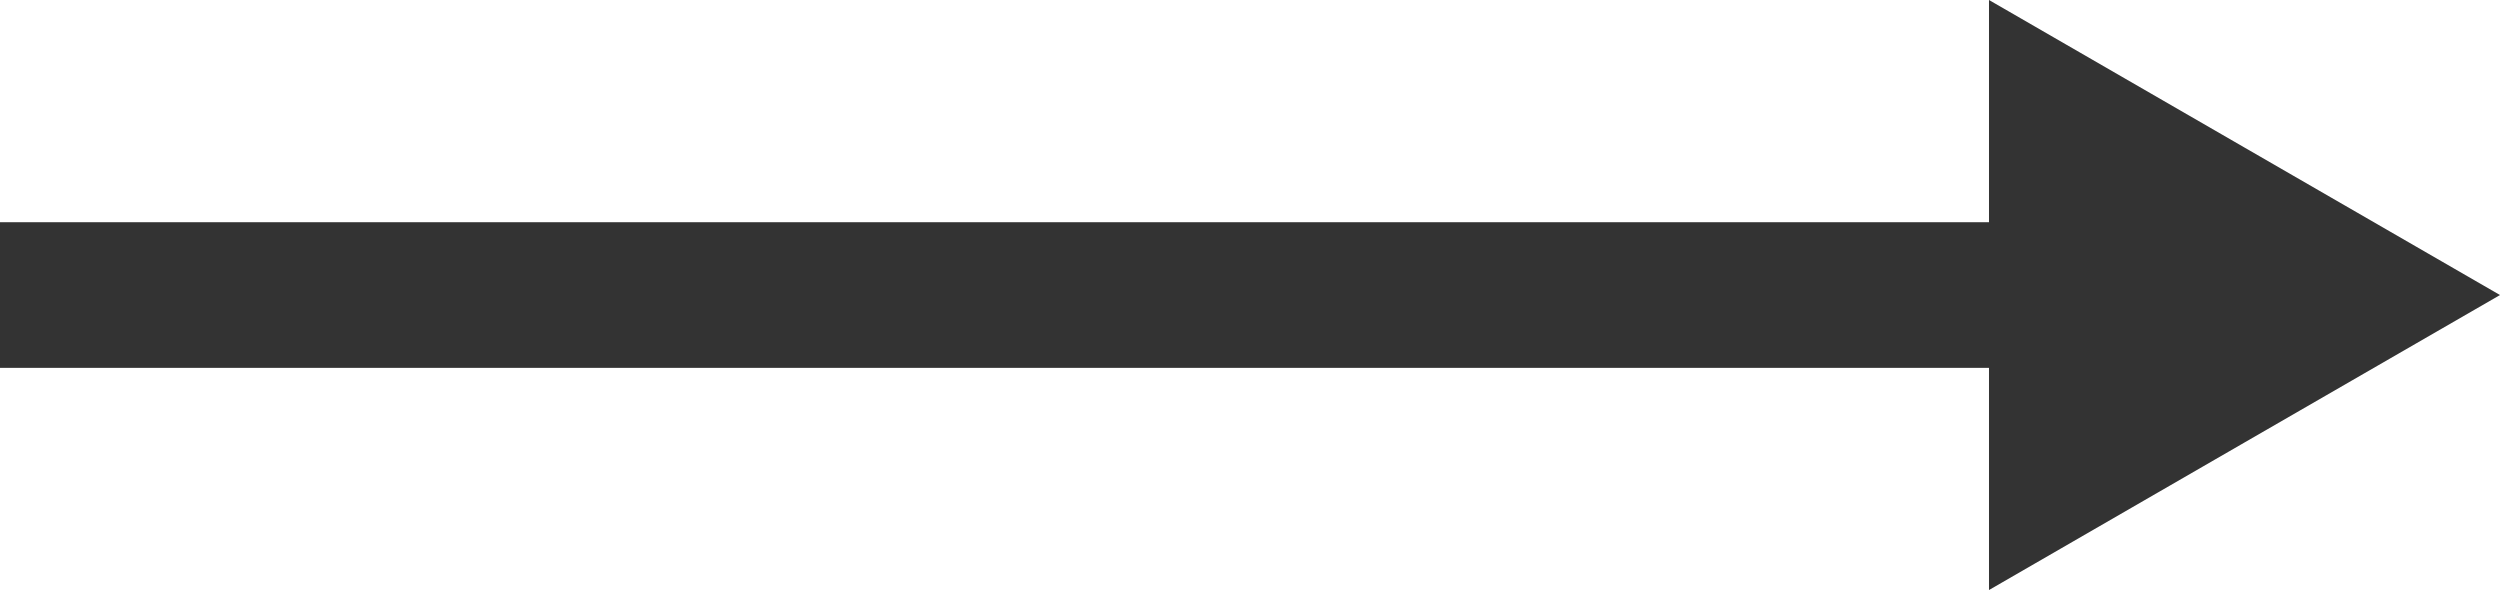 <?xml version="1.0" encoding="UTF-8"?>
<svg id="Warstwa_2" data-name="Warstwa 2" xmlns="http://www.w3.org/2000/svg" width="532.13" height="125.59" viewBox="0 0 532.13 125.59">
  <g id="Layer_1" data-name="Layer 1">
    <line x1="498.28" y1="62.8" y2="62.8" fill="none" stroke="#333" stroke-miterlimit="10" stroke-width="31"/>
    <polygon points="423.36 62.8 423.36 0 477.74 31.4 532.13 62.8 477.74 94.19 423.36 125.59 423.36 62.8" fill="#333"/>
  </g>
</svg>